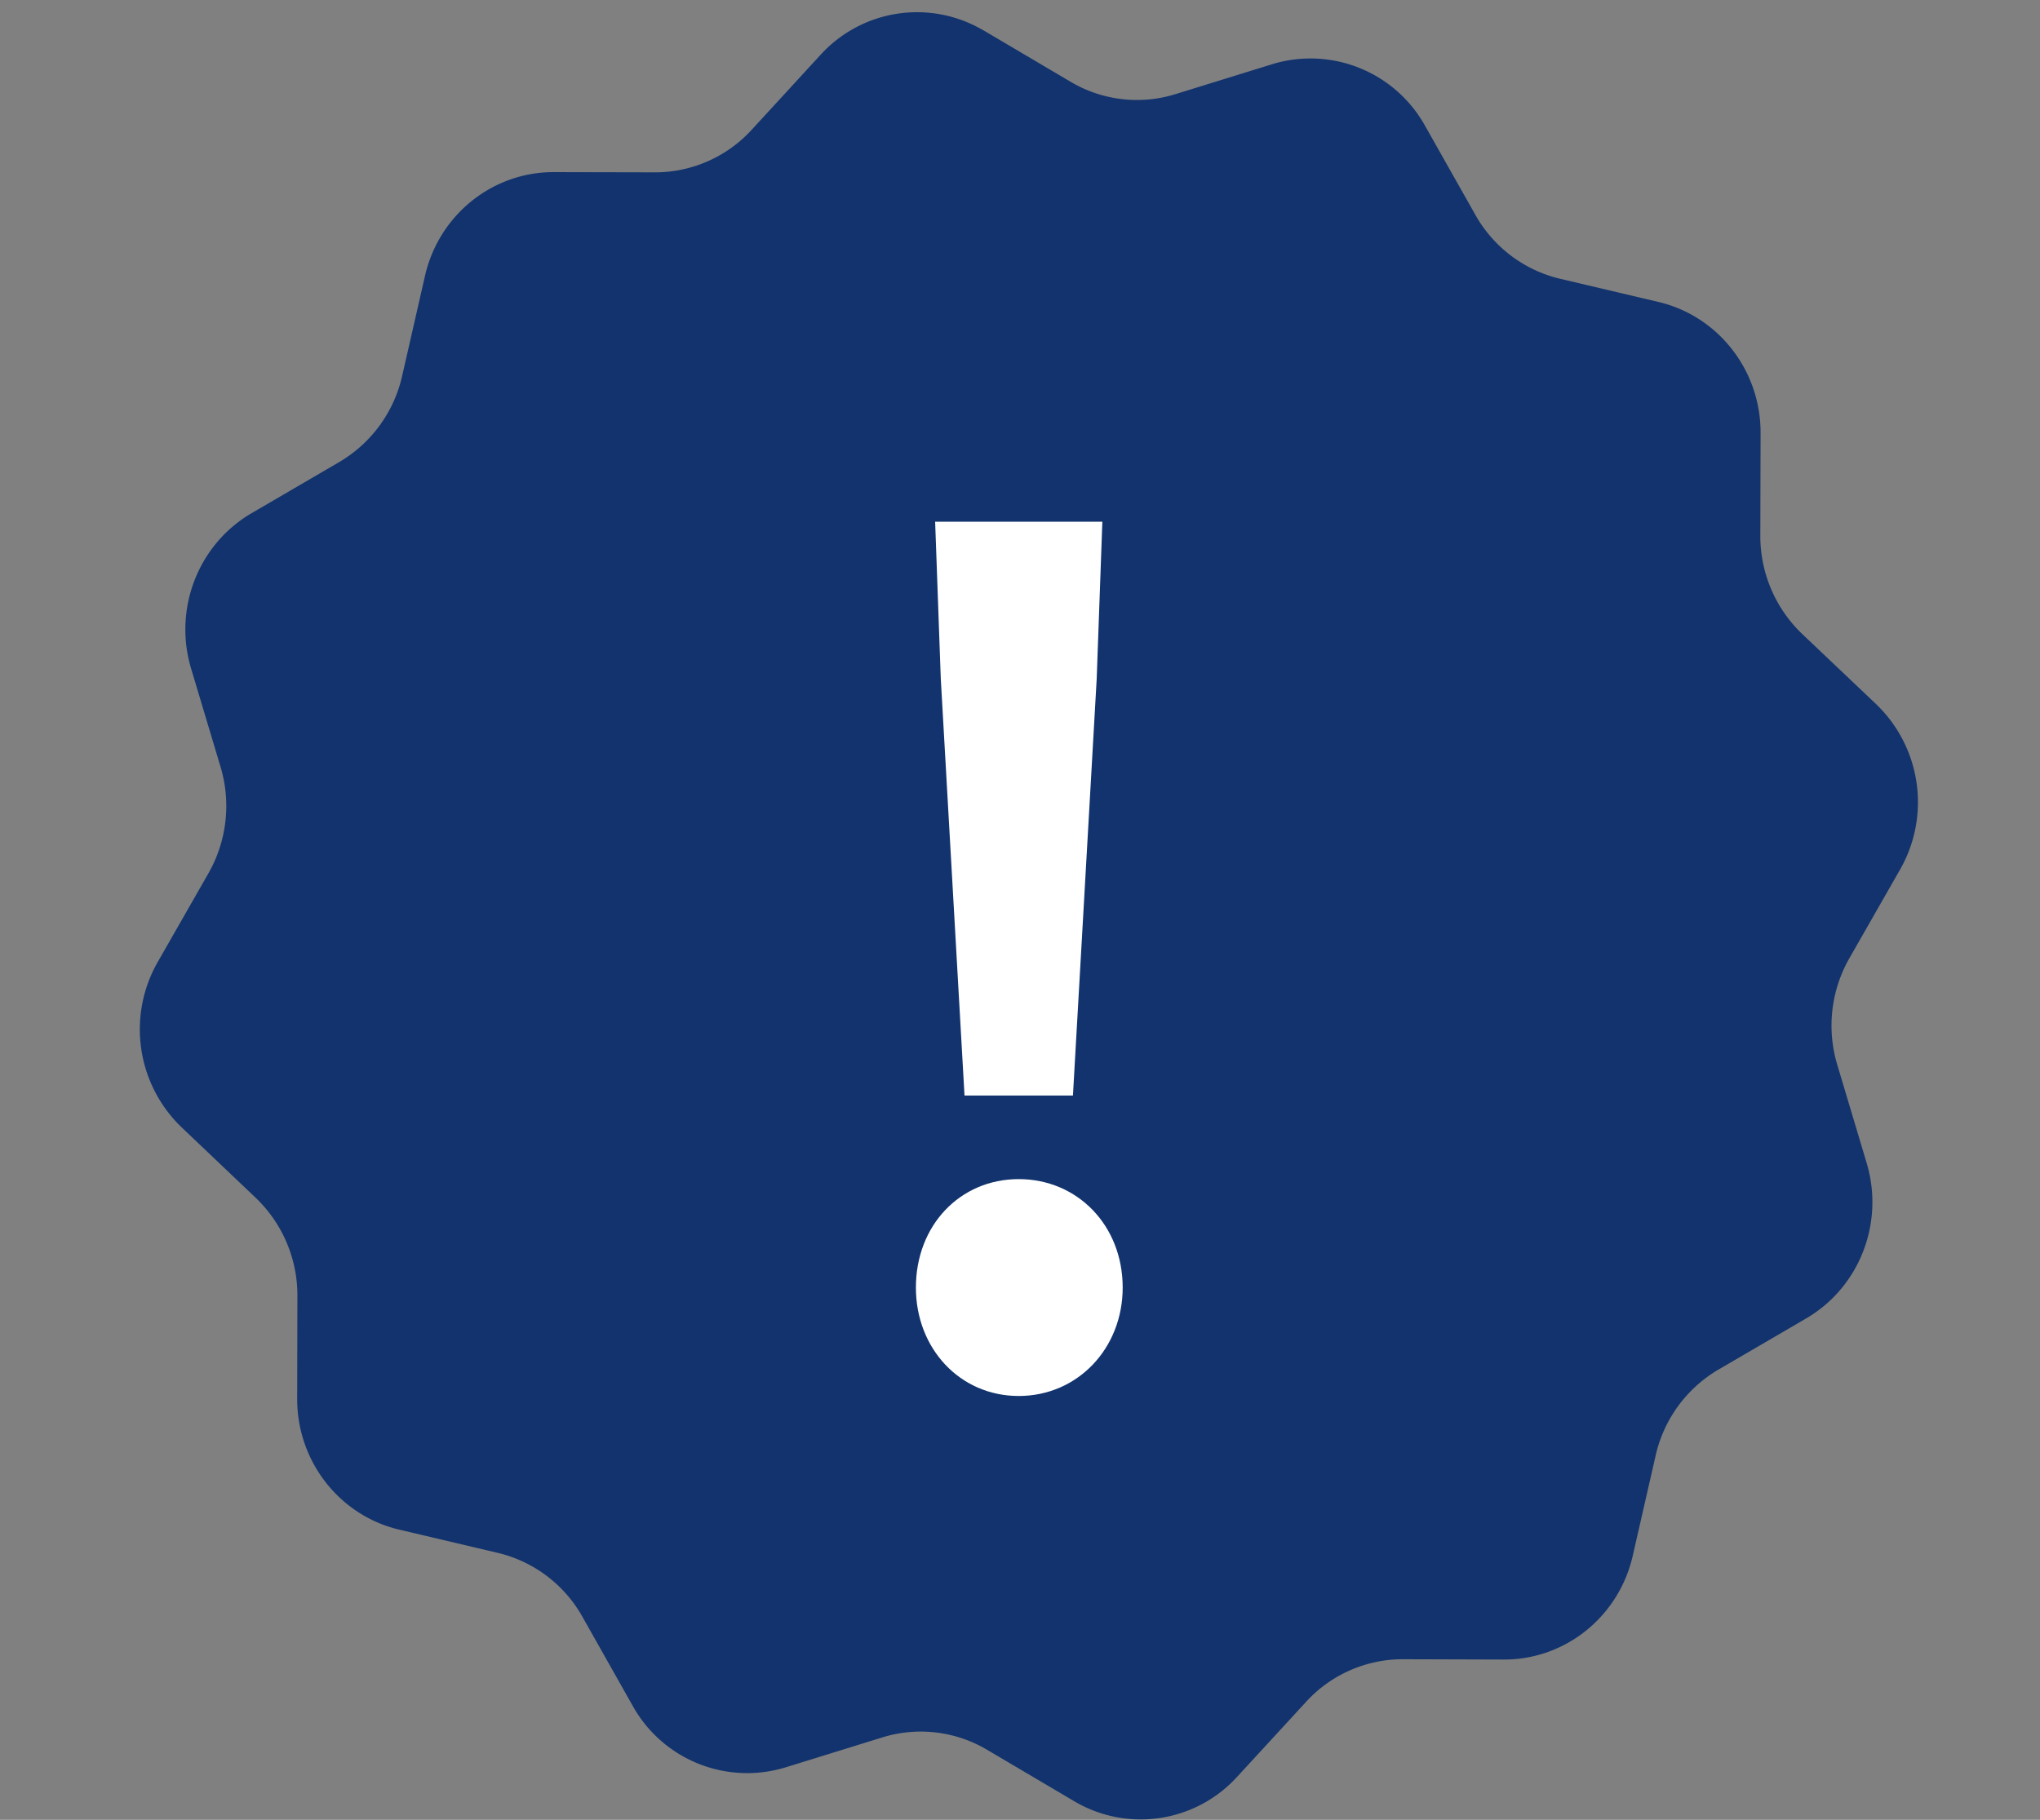<svg width="65" height="58" viewBox="0 0 65 58" fill="none" xmlns="http://www.w3.org/2000/svg"><rect x="0" y="0" width="65" height="58" fill="#808080" stroke="none"/><path d="M31.331.964l2.786 1.645a4.14 4.14 0 003.335.392l3.081-.954a4.177 4.177 0 014.872 1.96l1.604 2.84a4.211 4.211 0 002.696 2.037l3.138.74c1.908.45 3.258 2.181 3.254 4.173l-.008 3.274a4.314 4.314 0 001.333 3.134l2.355 2.236a4.33 4.33 0 01.766 5.27l-1.618 2.831a4.336 4.336 0 00-.385 3.393l.937 3.133c.57 1.906-.228 3.96-1.928 4.952l-2.794 1.63a4.265 4.265 0 00-2.002 2.742l-.729 3.191c-.442 1.94-2.146 3.313-4.105 3.309l-3.22-.01a4.173 4.173 0 00-3.083 1.357l-2.2 2.393a4.155 4.155 0 01-5.182.779l-2.786-1.645a4.14 4.14 0 00-3.336-.392l-3.08.954a4.175 4.175 0 01-4.872-1.96l-1.603-2.84a4.207 4.207 0 00-2.697-2.036l-3.137-.74c-1.91-.45-3.26-2.182-3.254-4.174l.007-3.275a4.304 4.304 0 00-1.334-3.133L5.79 35.933a4.328 4.328 0 01-.766-5.27l1.618-2.831a4.334 4.334 0 00.385-3.392l-.938-3.132c-.571-1.906.228-3.961 1.929-4.953l2.793-1.63a4.272 4.272 0 002.002-2.741l.728-3.19c.442-1.94 2.145-3.313 4.105-3.308l3.22.007a4.172 4.172 0 003.084-1.356l2.198-2.393A4.156 4.156 0 0131.33.966" fill="#12336D"/><path d="M30.732 34.916l-.756-13.284-.18-5.004h5.328l-.18 5.004-.757 13.284h-3.455zm1.727 9.576c-1.872 0-3.276-1.512-3.276-3.456 0-1.98 1.404-3.456 3.276-3.456 1.872 0 3.313 1.476 3.313 3.456 0 1.944-1.44 3.456-3.313 3.456z" fill="#fff"/></svg>